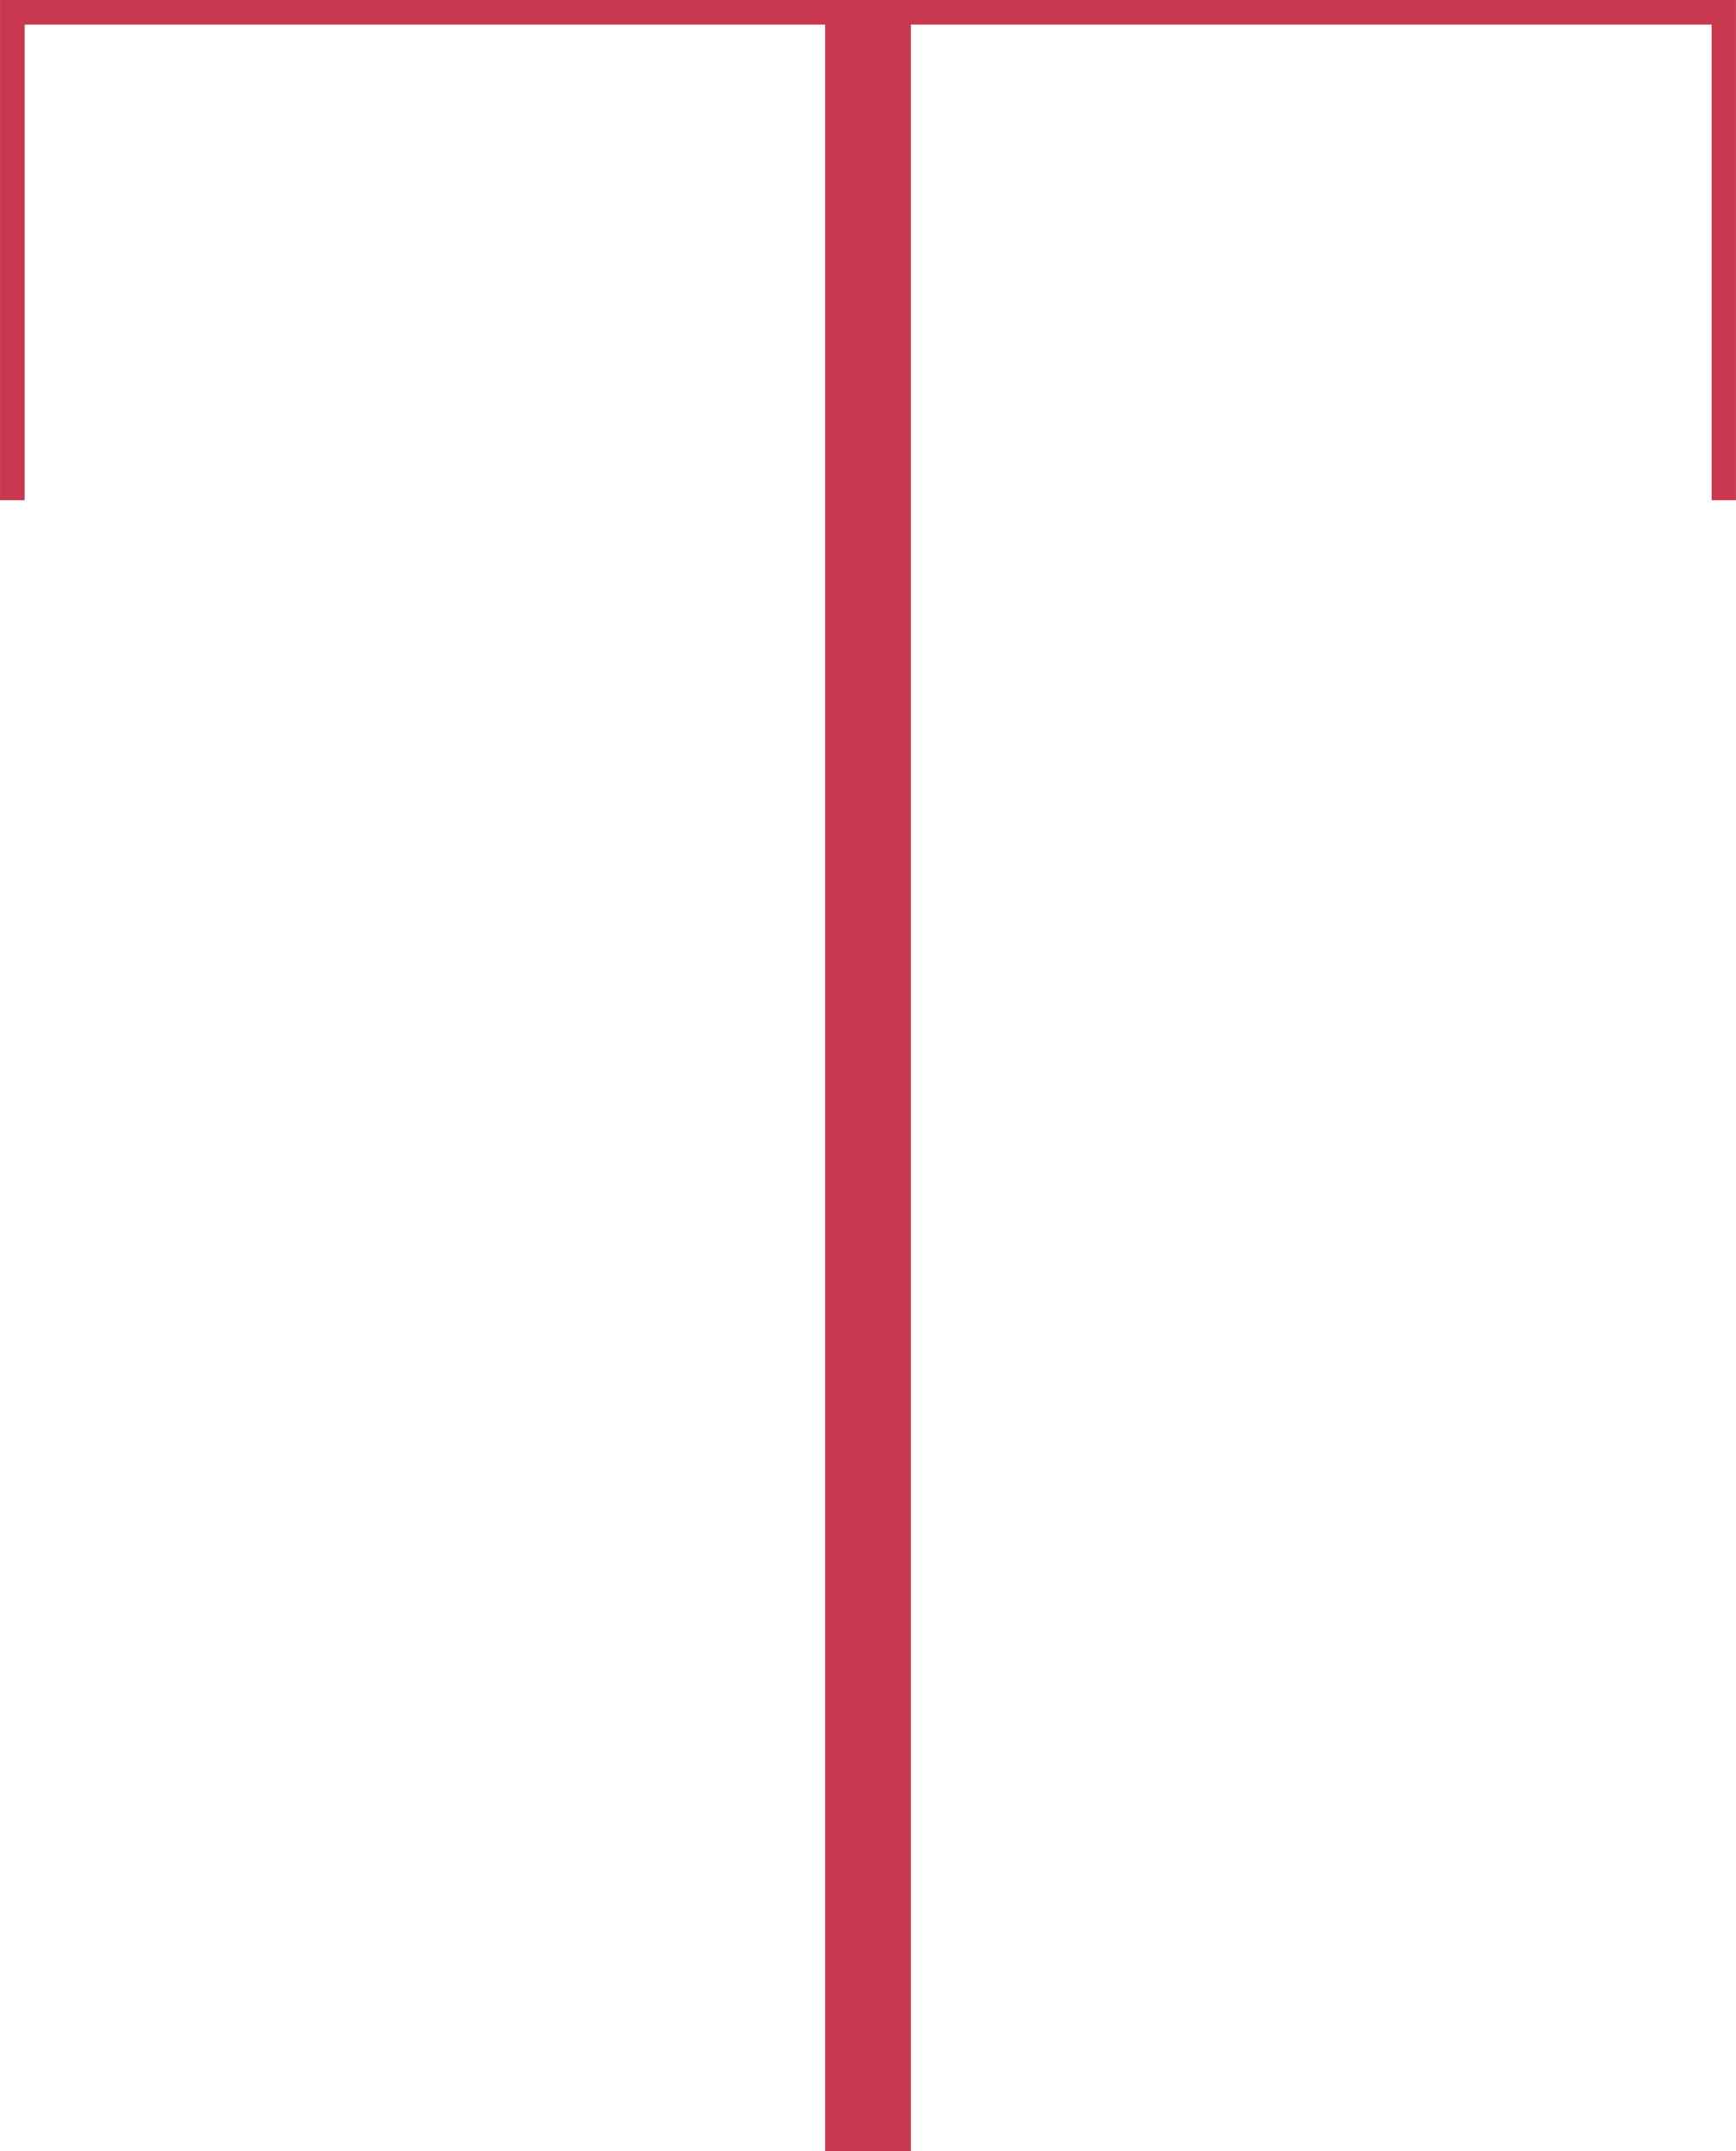 <svg xmlns="http://www.w3.org/2000/svg" viewBox="0 0 5.99 7.419" height="28.04" width="22.64"><g style="line-height:1.25"><path style="-inkscape-font-specification:Patriciana" d="M5.906.085v1.64h.084V0H0v1.725h.085V.085h2.762v7.334h.296V.085z" font-family="Patriciana" aria-label="Т" font-weight="400" font-size="10.583" letter-spacing="0" word-spacing="0" fill="#c9384f"/></g></svg>
